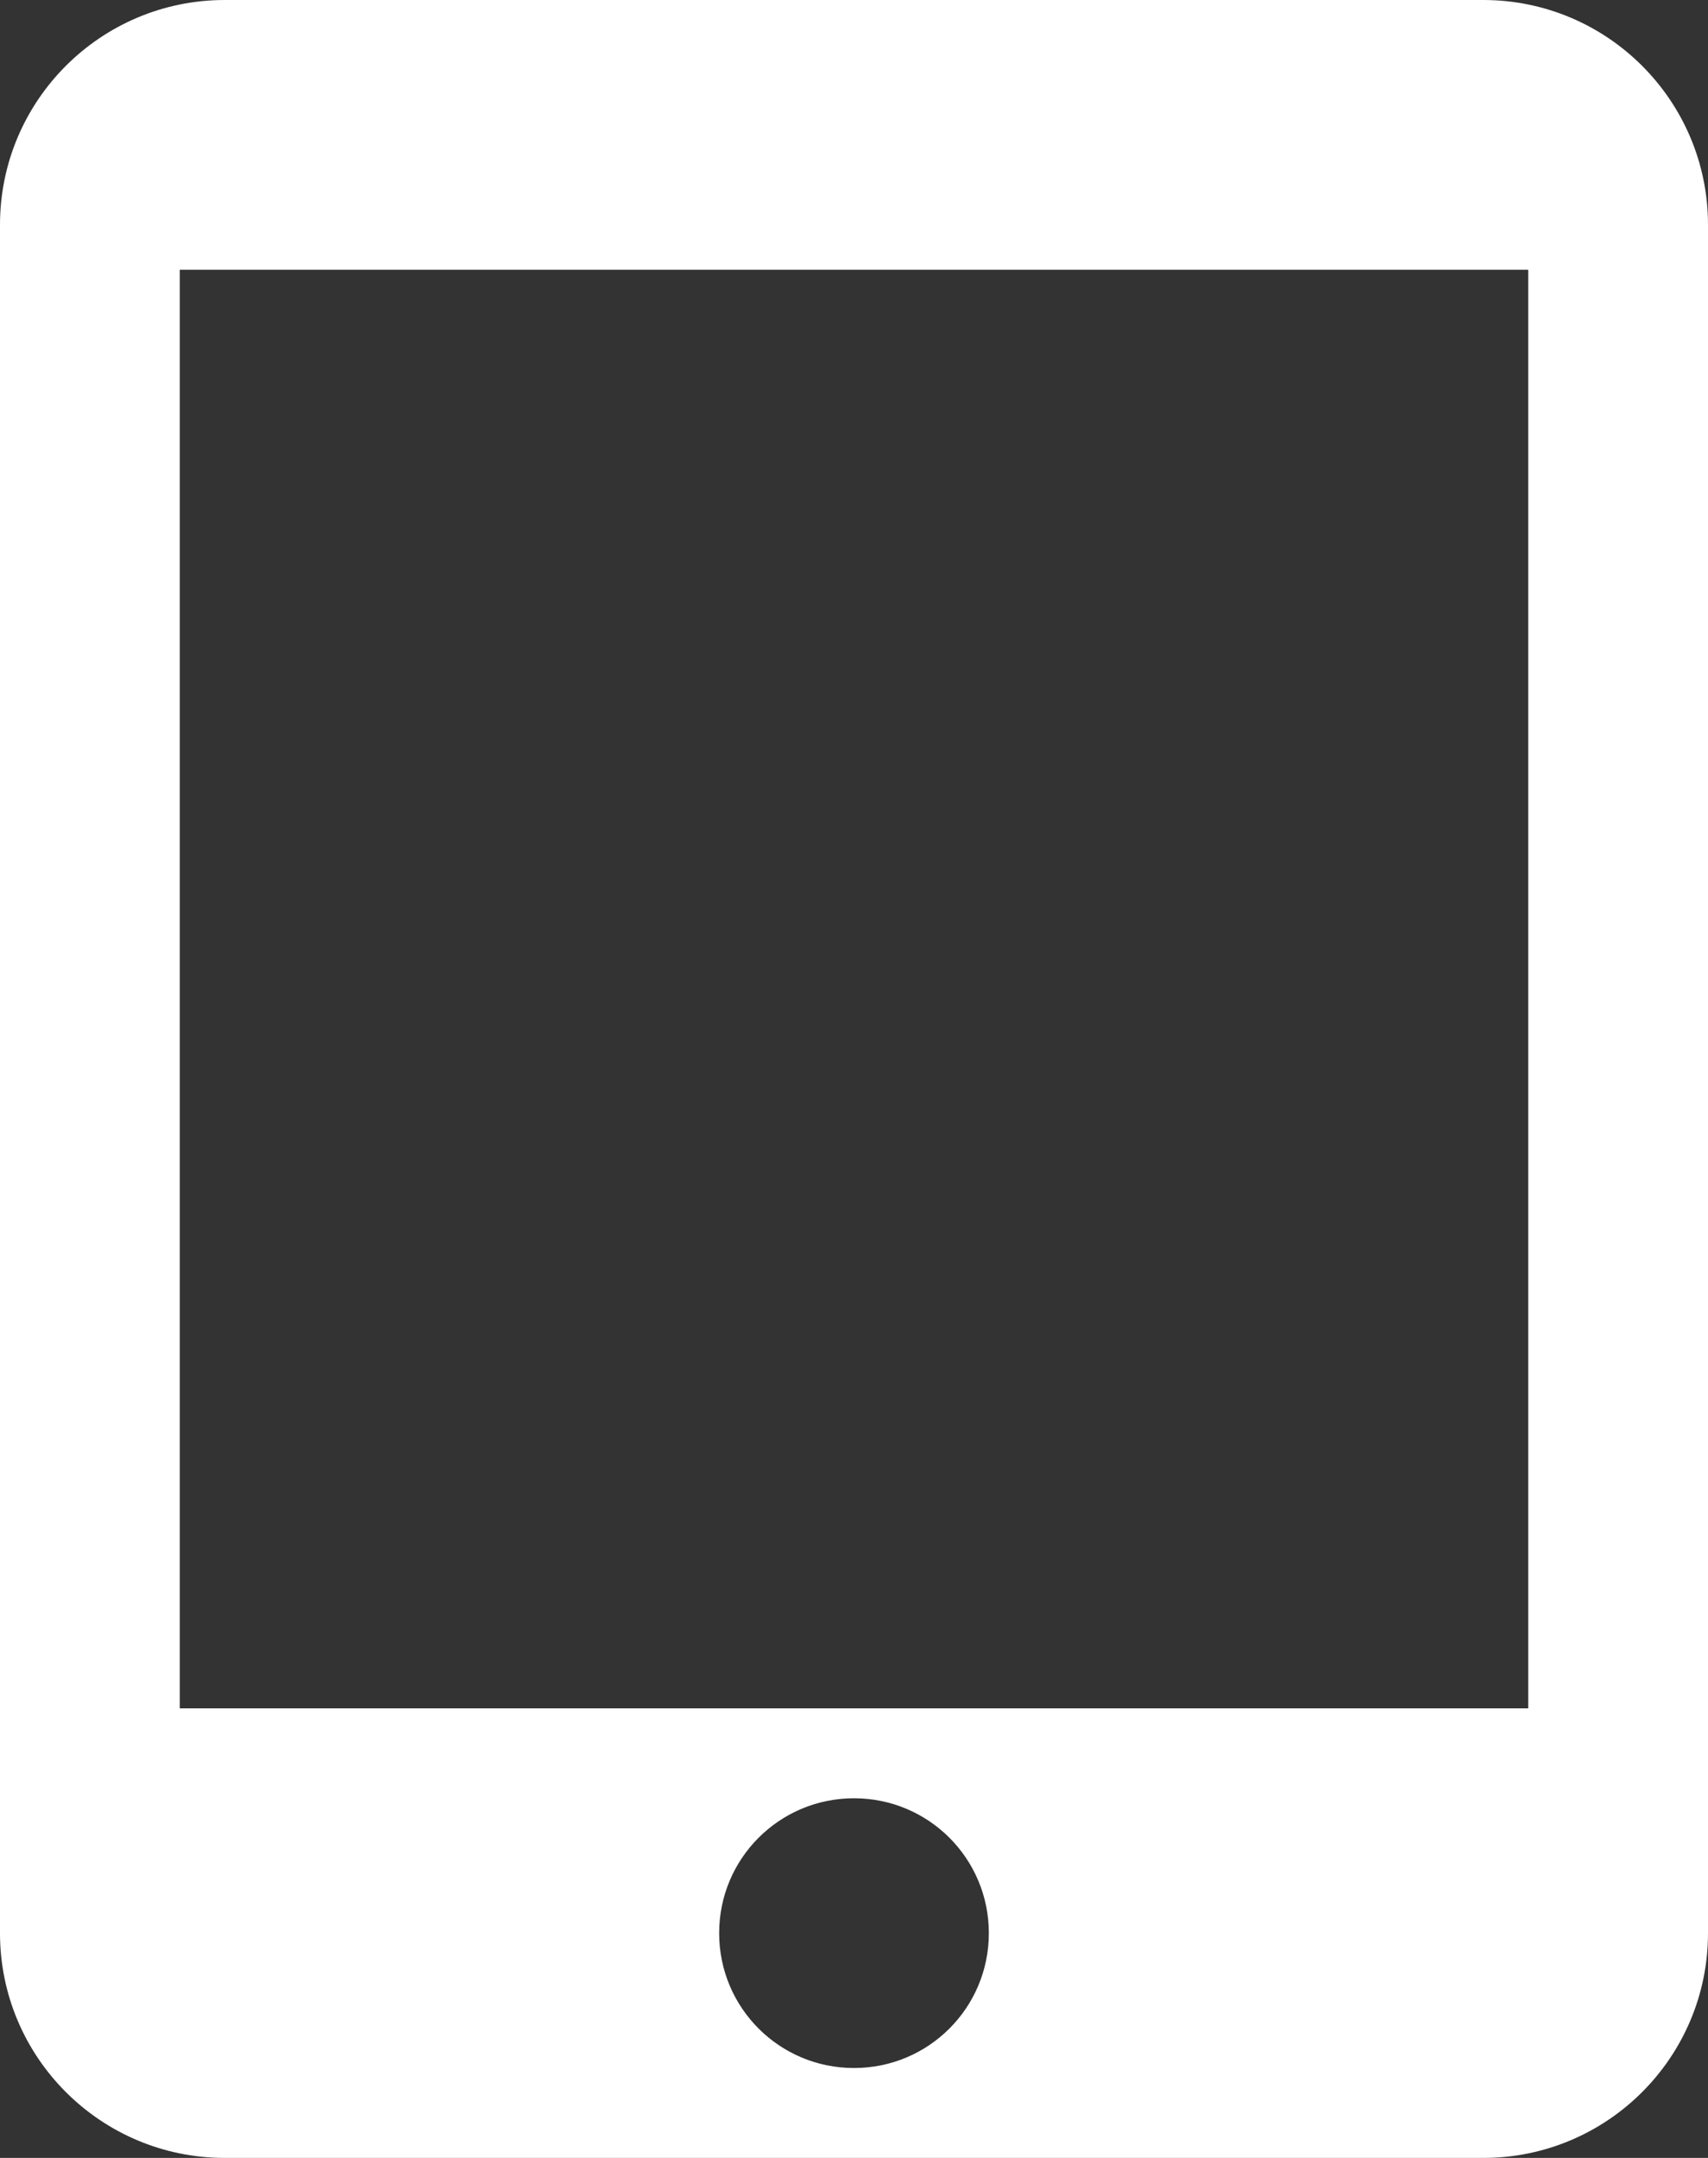 <?xml version="1.0" encoding="UTF-8" standalone="no"?><svg xmlns="http://www.w3.org/2000/svg" xmlns:xlink="http://www.w3.org/1999/xlink" fill="#ffffff" height="48" preserveAspectRatio="xMidYMid meet" version="1" viewBox="4.0 0.0 38.0 48.0" width="38" zoomAndPan="magnify"><rect x="4.0" y="0.0" width="38.0" height="48.0" fill="#333333" stroke="none"/><g id="change1_1"><path d="M37 0h-28c-2.76 0-5 2.24-5 5v38c0 2.76 2.24 5 5 5h28c2.76 0 5-2.24 5-5v-38c0-2.76-2.24-5-5-5zm-14 46c-1.66 0-3-1.34-3-3s1.34-3 3-3 3 1.34 3 3-1.34 3-3 3zm15-8h-30v-32h30v32z" fill="inherit"/></g></svg>